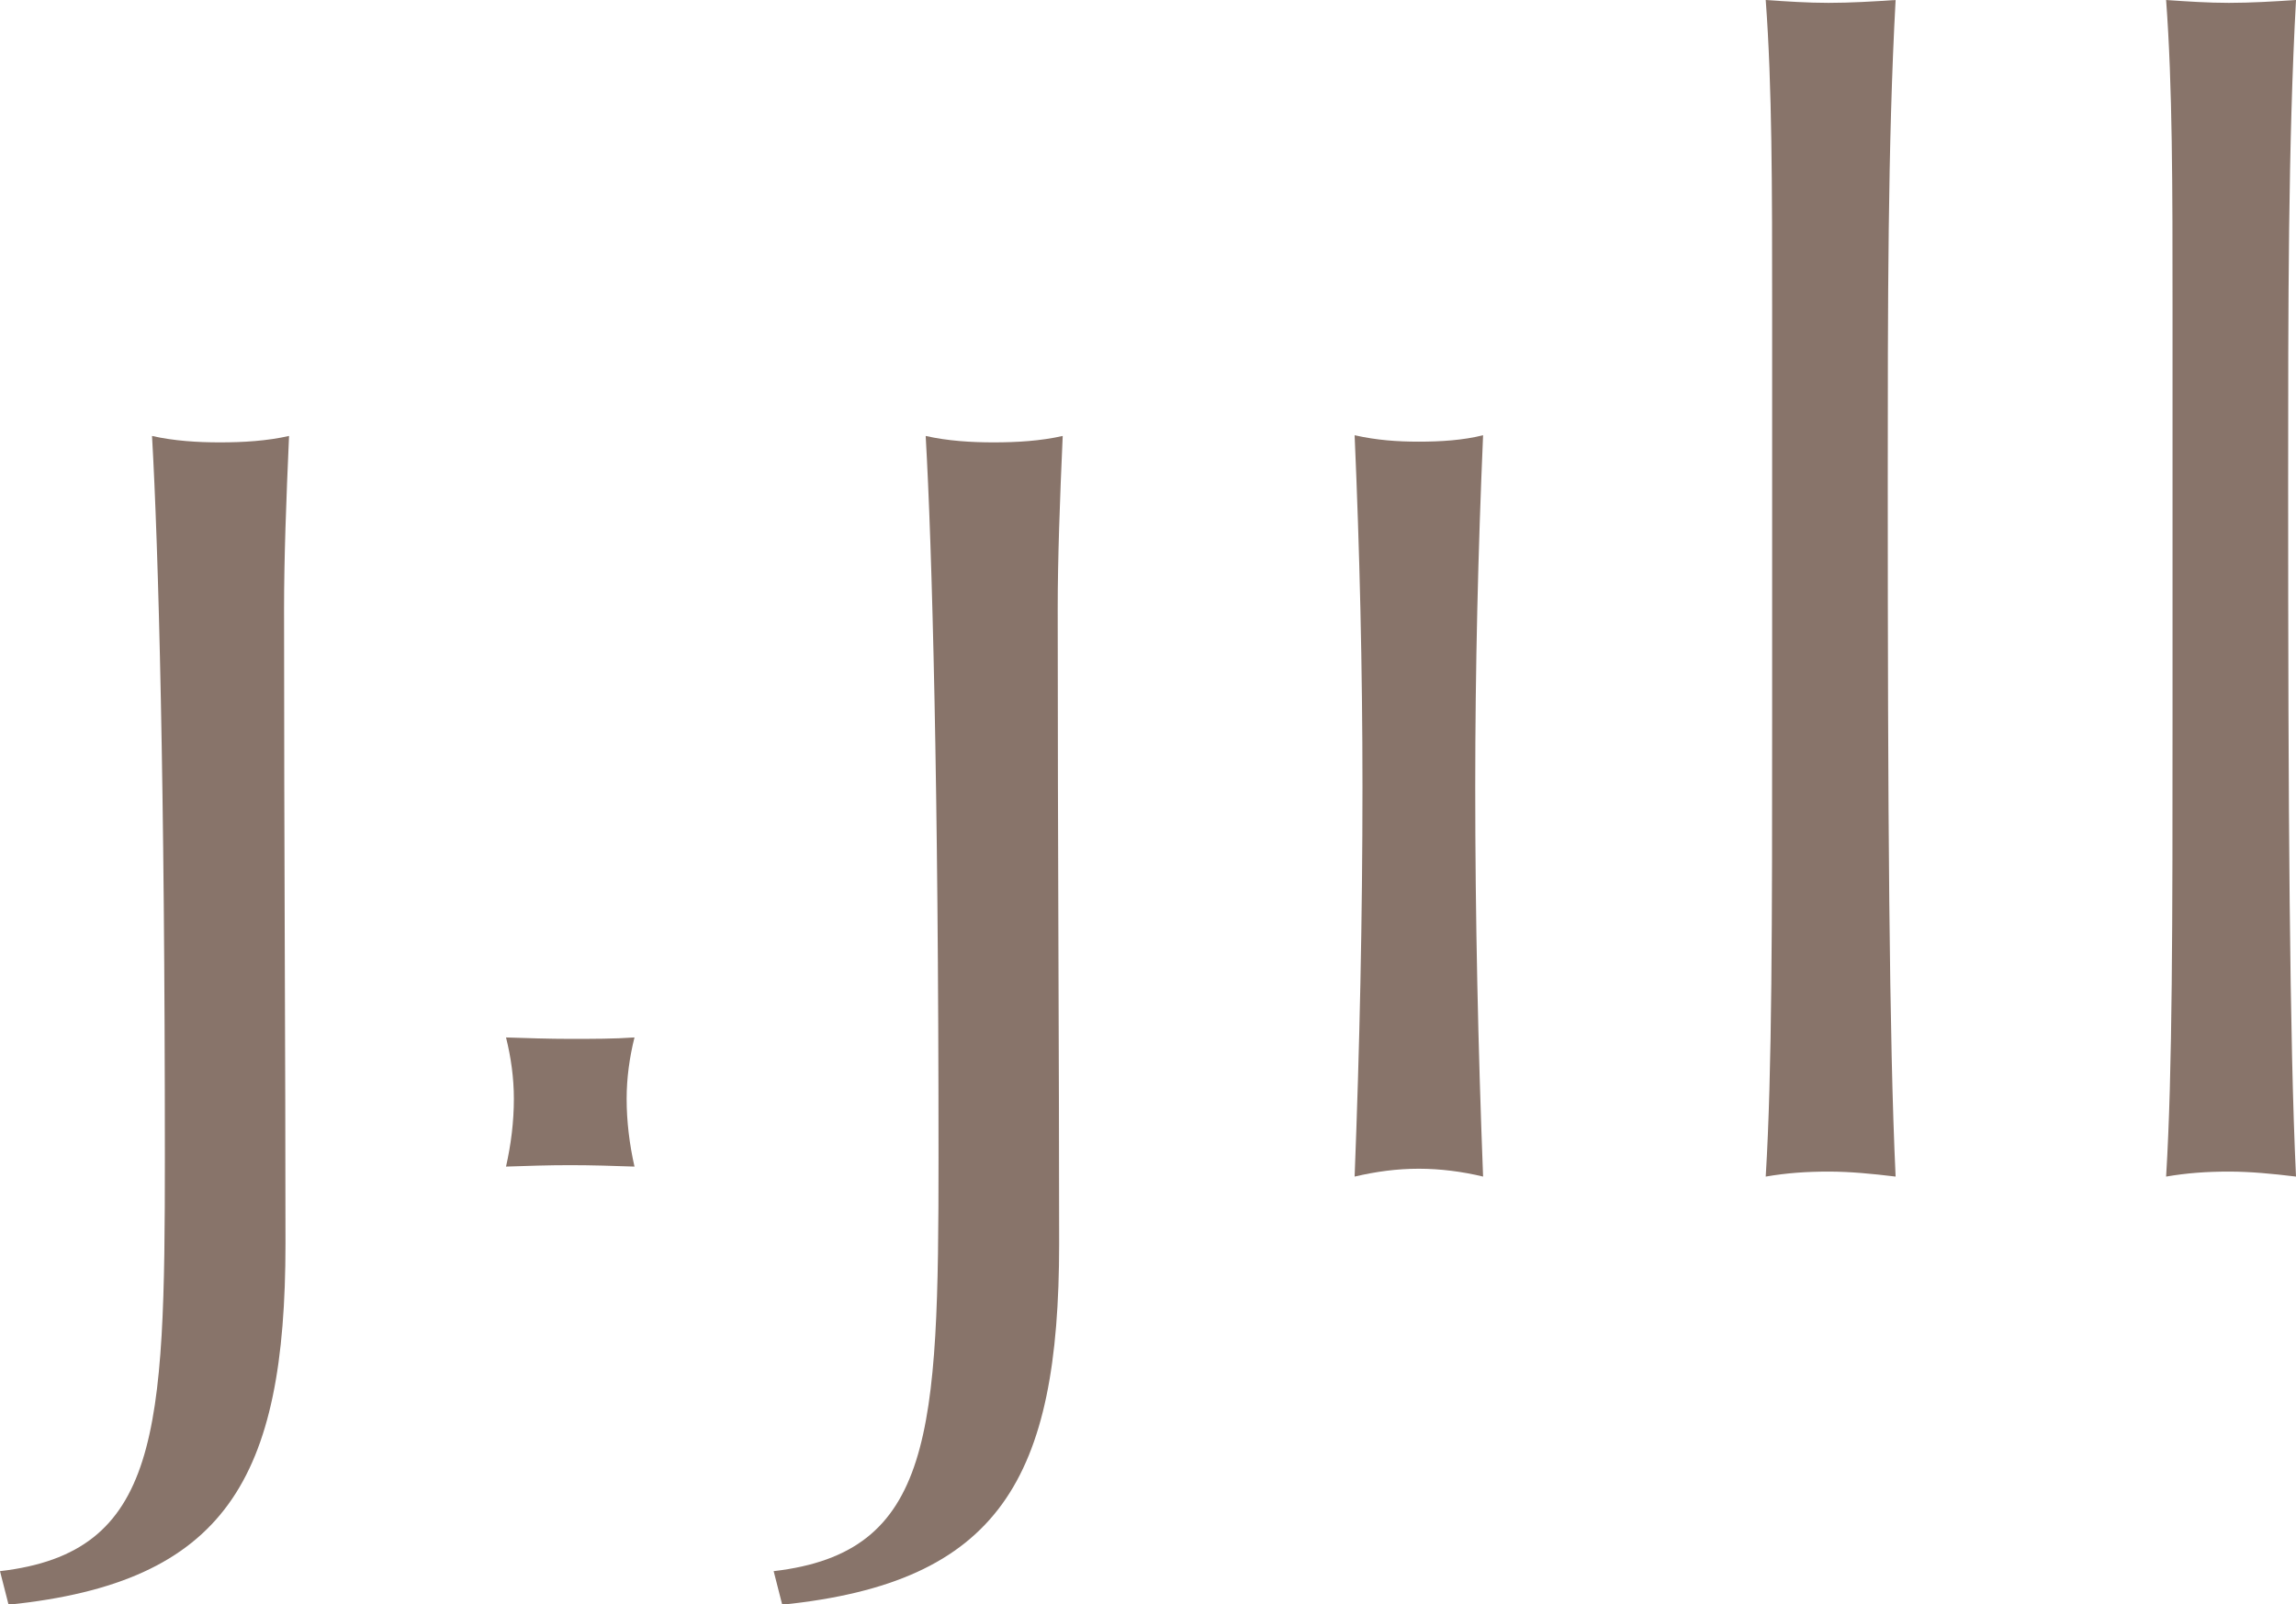 <?xml version="1.0" encoding="UTF-8"?> <!-- Generator: Adobe Illustrator 17.1.0, SVG Export Plug-In . SVG Version: 6.00 Build 0) --> <svg xmlns="http://www.w3.org/2000/svg" xmlns:xlink="http://www.w3.org/1999/xlink" version="1.1" id="Layer_1" x="0px" y="0px" viewBox="0 0 321.7 224.8" xml:space="preserve"> <g> <path fill="#88746A" d="M0,220.2c22.4-2.6,23.1-19.3,23.1-58c0-51.9-0.9-85.5-1.8-101.1c3.1,0.7,6.4,0.9,9.5,0.9 c3.3,0,6.6-0.2,9.7-0.9c-0.4,9-0.7,17.2-0.7,24.2c0,33.6,0.2,63.1,0.2,89c0,33-8.4,47.5-38.8,50.6L0,220.2z"></path> <path fill="#88746A" d="M108.4,220.2c22.4-2.6,23.1-19.3,23.1-58c0-51.9-0.9-85.5-1.8-101.1c3.1,0.7,6.4,0.9,9.5,0.9 c3.3,0,6.6-0.2,9.7-0.9c-0.4,9-0.7,17.2-0.7,24.2c0,33.6,0.2,63.1,0.2,89c0,33-8.4,47.5-38.8,50.6L108.4,220.2z"></path> <path fill="#88746A" d="M190.9,110.3c0-16.7-0.4-33.2-1.1-49.3c3.1,0.7,6,0.9,9,0.9c3.1,0,6.2-0.2,9-0.9 c-0.7,16.3-1.1,32.6-1.1,49.3c0,18.3,0.4,36.5,1.1,54.6c-2.9-0.7-6-1.1-9-1.1c-3.1,0-6,0.4-9,1.1 C190.5,146.9,190.9,128.6,190.9,110.3z"></path> <path fill="#88746A" d="M248.3,100.7c0-11.2,0-23.3,0-36.7c0-7.3,0-14.3,0-20.9c0-16.7,0-31-0.9-43.1c2.9,0.2,5.9,0.4,8.8,0.4 c3.1,0,6.4-0.2,9.4-0.4c-1.1,20.2-1.1,42.9-1.1,67.7c0,45.7,0.2,78.1,1.1,97.2c-3.3-0.4-6.4-0.7-9.4-0.7c-3.1,0-5.9,0.2-8.8,0.7 C248.3,150.2,248.3,128.9,248.3,100.7z"></path> <path fill="#88746A" d="M304.4,100.7c0-11.2,0-23.3,0-36.7c0-7.3,0-14.3,0-20.9c0-16.7,0-31-0.9-43.1c2.9,0.2,5.9,0.4,8.8,0.4 c3.1,0,6.4-0.2,9.4-0.4c-1.1,20.2-1.1,42.9-1.1,67.7c0,45.7,0.2,78.1,1.1,97.2c-3.3-0.4-6.4-0.7-9.4-0.7c-3.1,0-5.9,0.2-8.8,0.7 C304.4,150.2,304.4,128.9,304.4,100.7z"></path> <path fill="#88746A" d="M72,154c0-2.9-0.4-5.8-1.1-8.6c3.1,0.1,6,0.2,9,0.2c3.1,0,6.2,0,9-0.2c-0.7,2.8-1.1,5.7-1.1,8.6 c0,3.2,0.4,6.4,1.1,9.5c-2.9-0.1-6-0.2-9-0.2c-3.1,0-6,0.1-9,0.2C71.6,160.4,72,157.2,72,154z"></path> </g> </svg> 